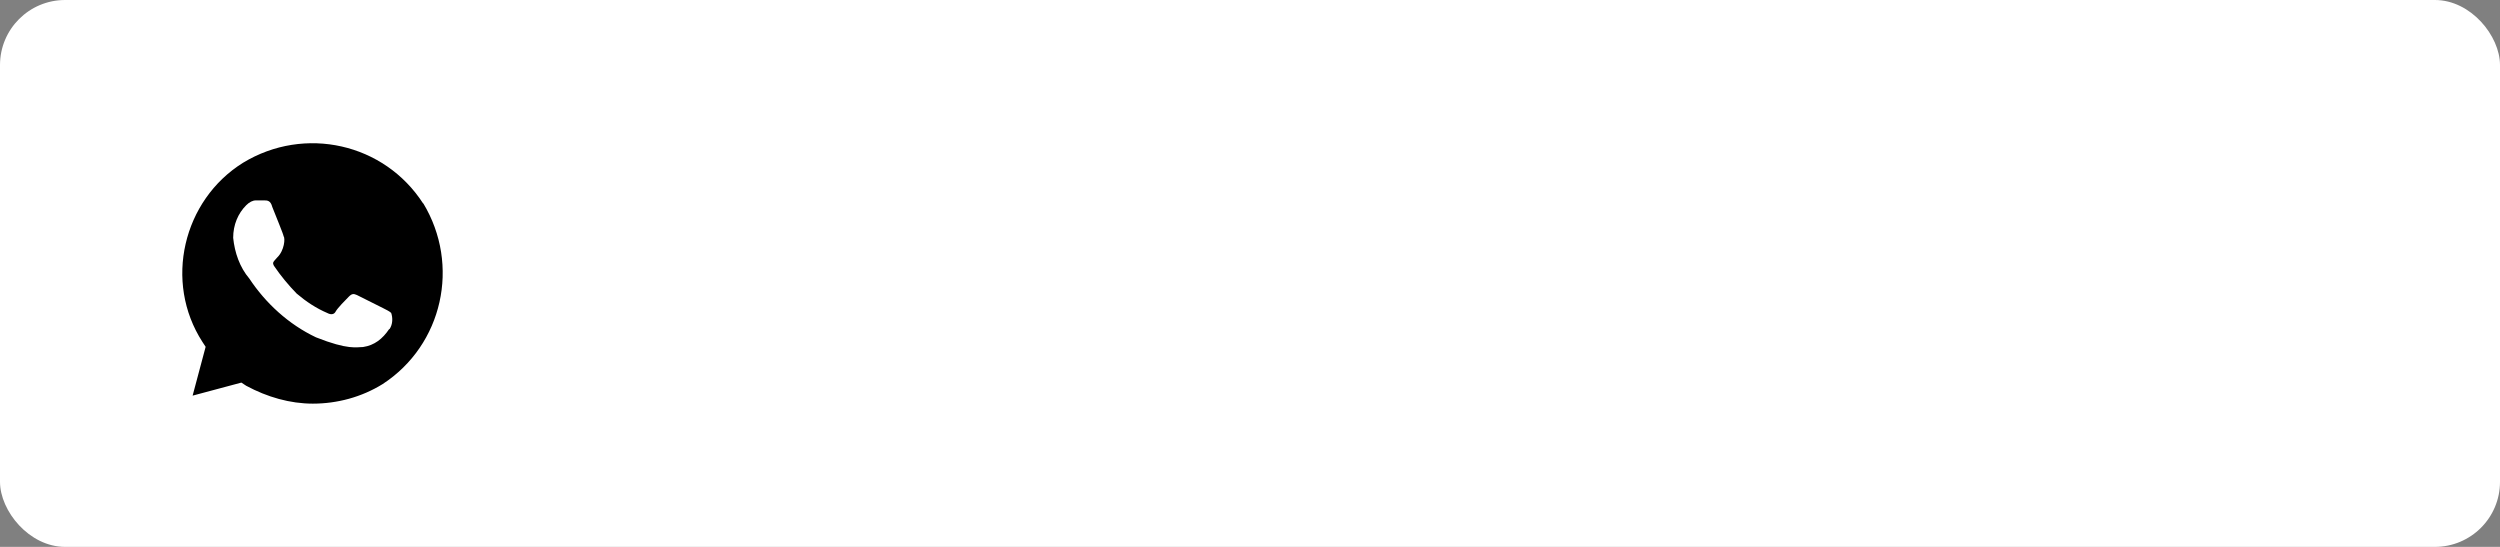 <?xml version="1.0" encoding="UTF-8"?> <svg xmlns="http://www.w3.org/2000/svg" width="192" height="42" viewBox="0 0 192 42" fill="none"><rect x="0" y="0" width="192" height="42" fill="#808080" stroke="none"/><rect width="192" height="42" rx="5" fill="white"></rect><path d="M32.501 15.634C29.514 10.998 23.396 9.625 18.666 12.5C14.049 15.376 12.563 21.643 15.55 26.264L15.793 26.636L14.793 30.385L18.537 29.383L18.909 29.627C20.524 30.499 22.282 31 24.025 31C25.898 31 27.77 30.499 29.385 29.498C34.001 26.493 35.373 20.355 32.501 15.605V15.634ZM29.885 25.277C29.385 26.021 28.756 26.522 27.884 26.651C27.384 26.651 26.755 26.894 24.268 25.907C22.153 24.905 20.395 23.274 19.152 21.4C18.409 20.527 18.023 19.397 17.908 18.266C17.908 17.265 18.28 16.392 18.909 15.762C19.152 15.519 19.409 15.39 19.652 15.39H20.281C20.524 15.39 20.781 15.39 20.91 15.891C21.153 16.521 21.782 18.023 21.782 18.152C21.91 18.281 21.853 19.239 21.281 19.783C20.967 20.141 20.91 20.155 21.038 20.412C21.538 21.156 22.167 21.915 22.782 22.544C23.525 23.174 24.283 23.675 25.154 24.047C25.397 24.175 25.655 24.175 25.783 23.918C25.912 23.675 26.526 23.045 26.784 22.788C27.027 22.544 27.155 22.544 27.413 22.659L29.413 23.66C29.657 23.789 29.914 23.904 30.042 24.032C30.171 24.404 30.171 24.905 29.914 25.277H29.885Z" fill="black"></path></svg> 